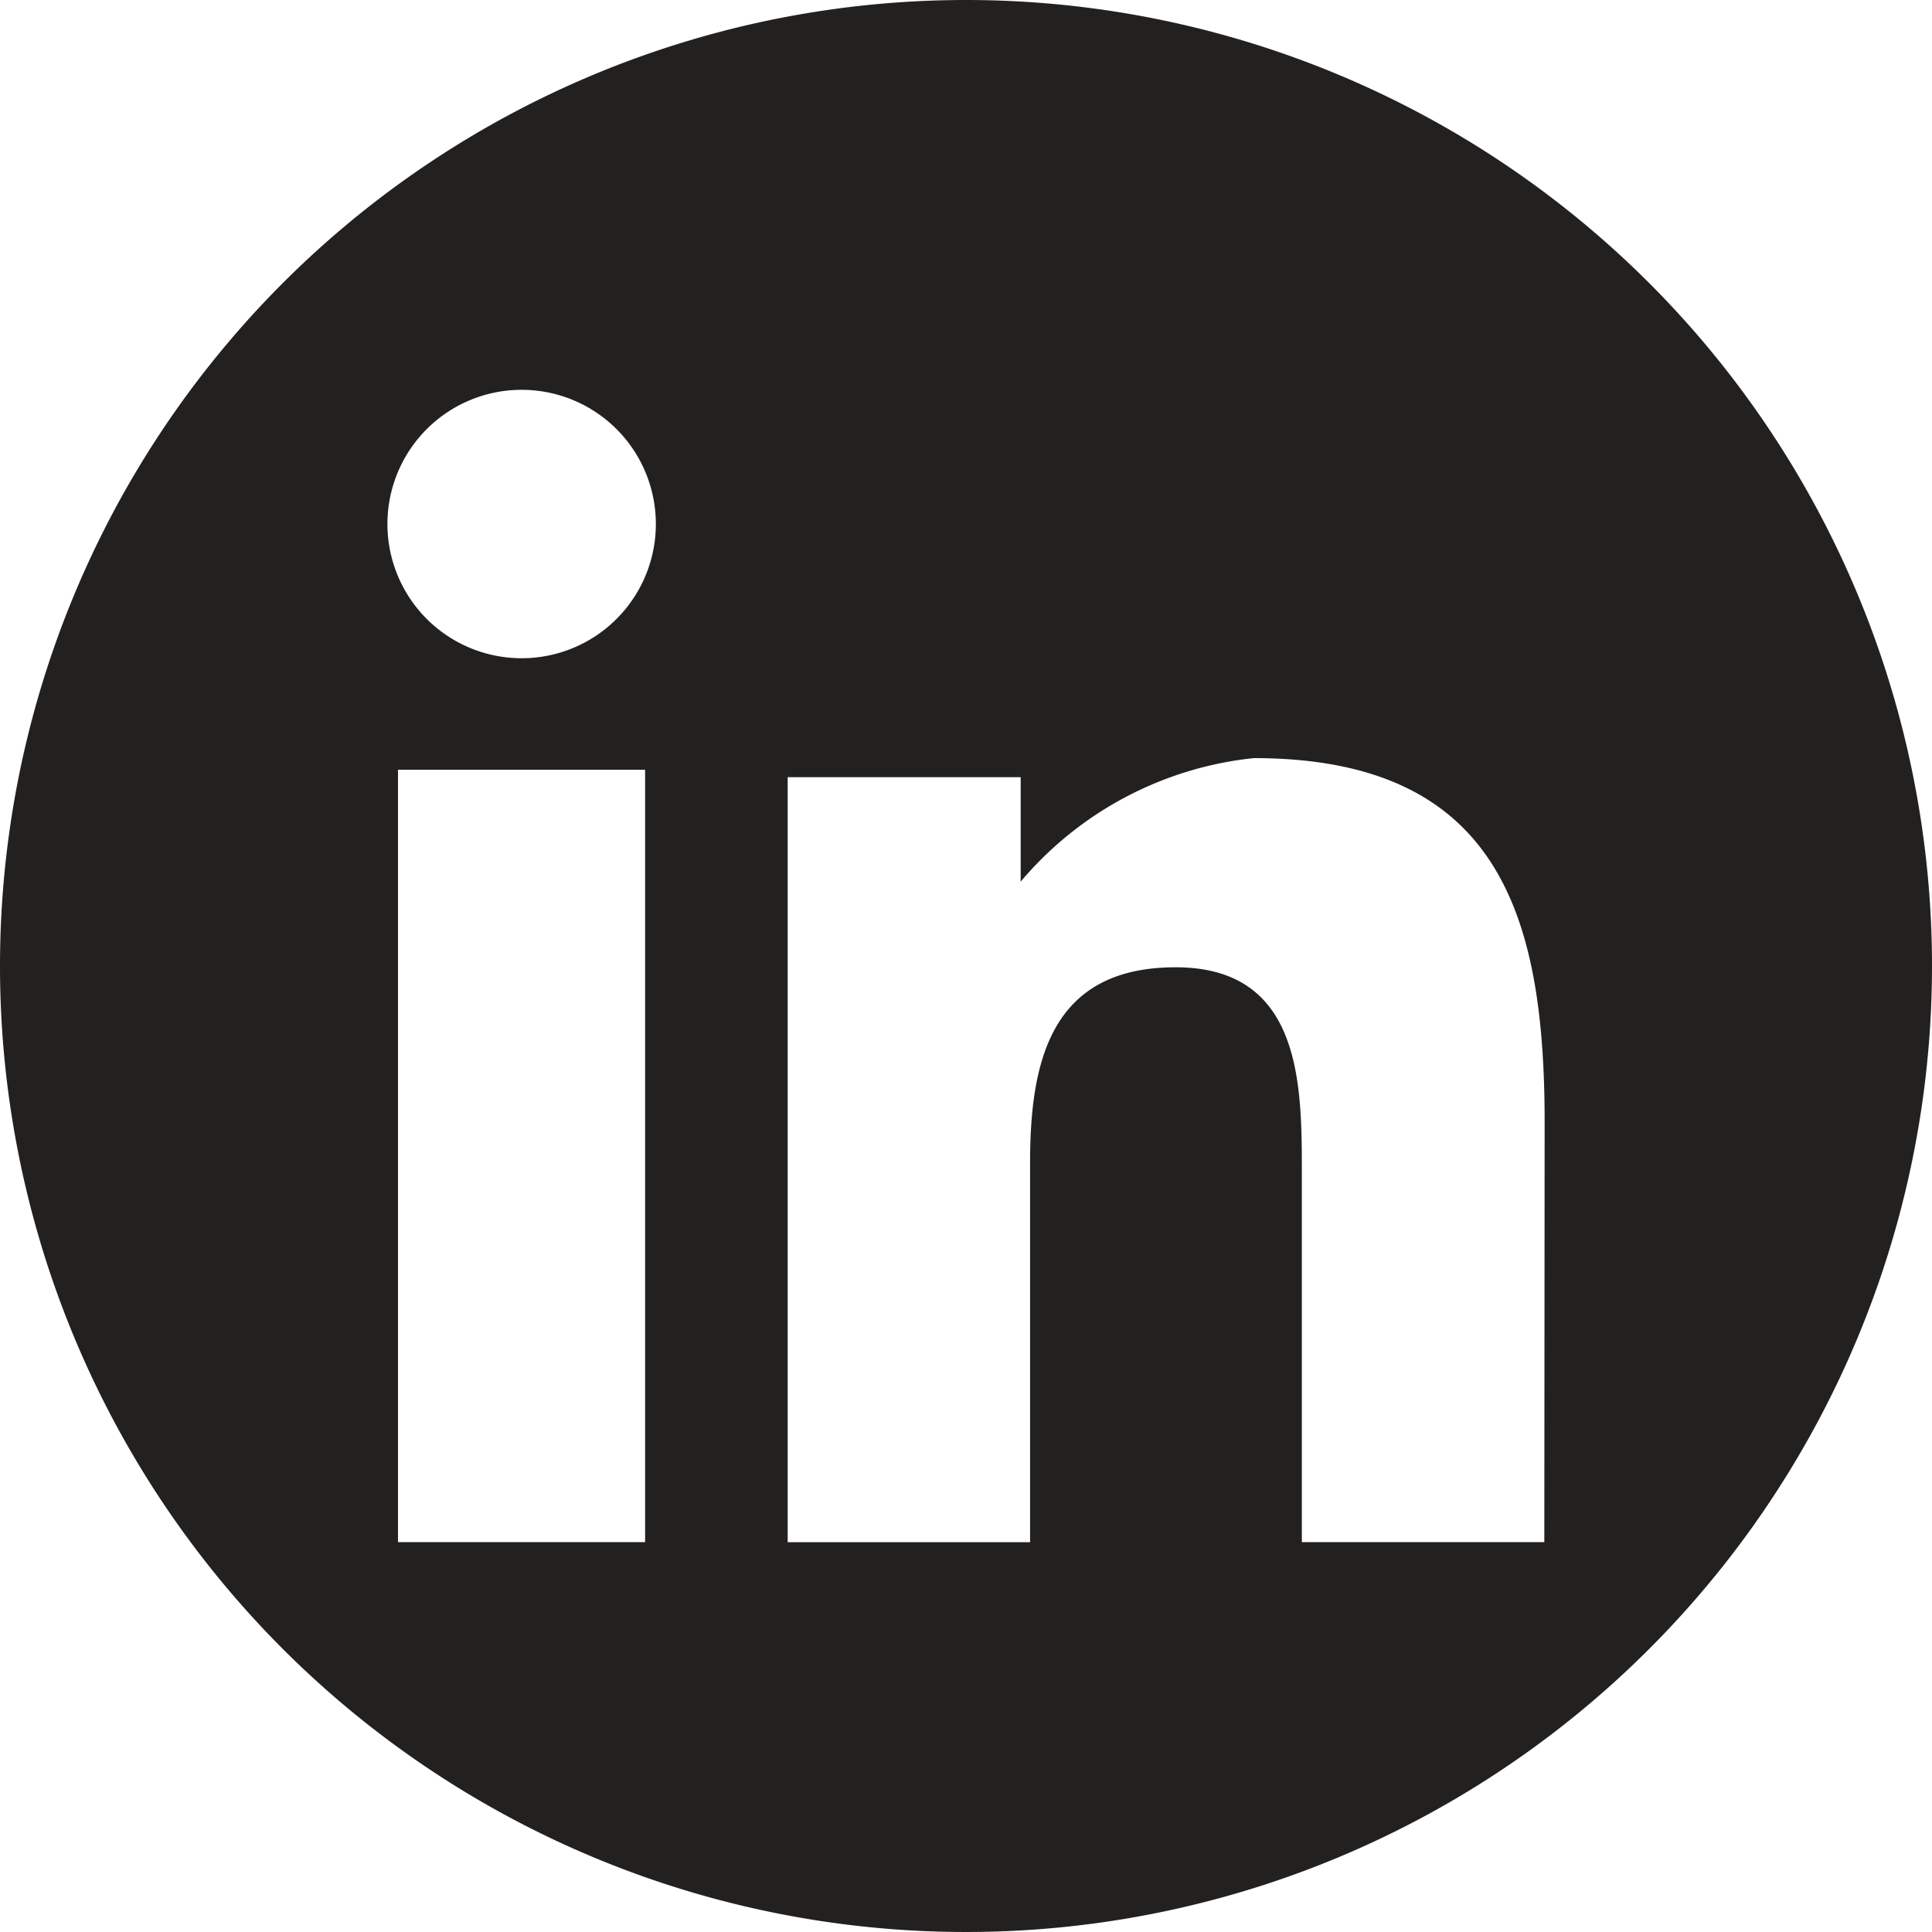 <svg id="linkedin" xmlns="http://www.w3.org/2000/svg" width="30" height="30" viewBox="0 0 30 30">
  <path id="linkedin-2" data-name="linkedin" d="M21,6A15,15,0,1,0,36,21,15,15,0,0,0,21,6ZM16.017,29.946H12.18V17.953h3.837ZM14.1,16.221a2.084,2.084,0,1,1,2.084-2.084A2.084,2.084,0,0,1,14.1,16.221ZM29.98,29.946H26.215V24.165c0-1.38-.028-3.145-1.961-3.145-1.961,0-2.259,1.5-2.259,3.044v5.883H18.231V18.068h3.618V19.69a5.479,5.479,0,0,1,3.618-1.918c3.817,0,4.518,2.46,4.518,5.652Z" transform="translate(-6 -6)" fill="#232120"/>
</svg>
